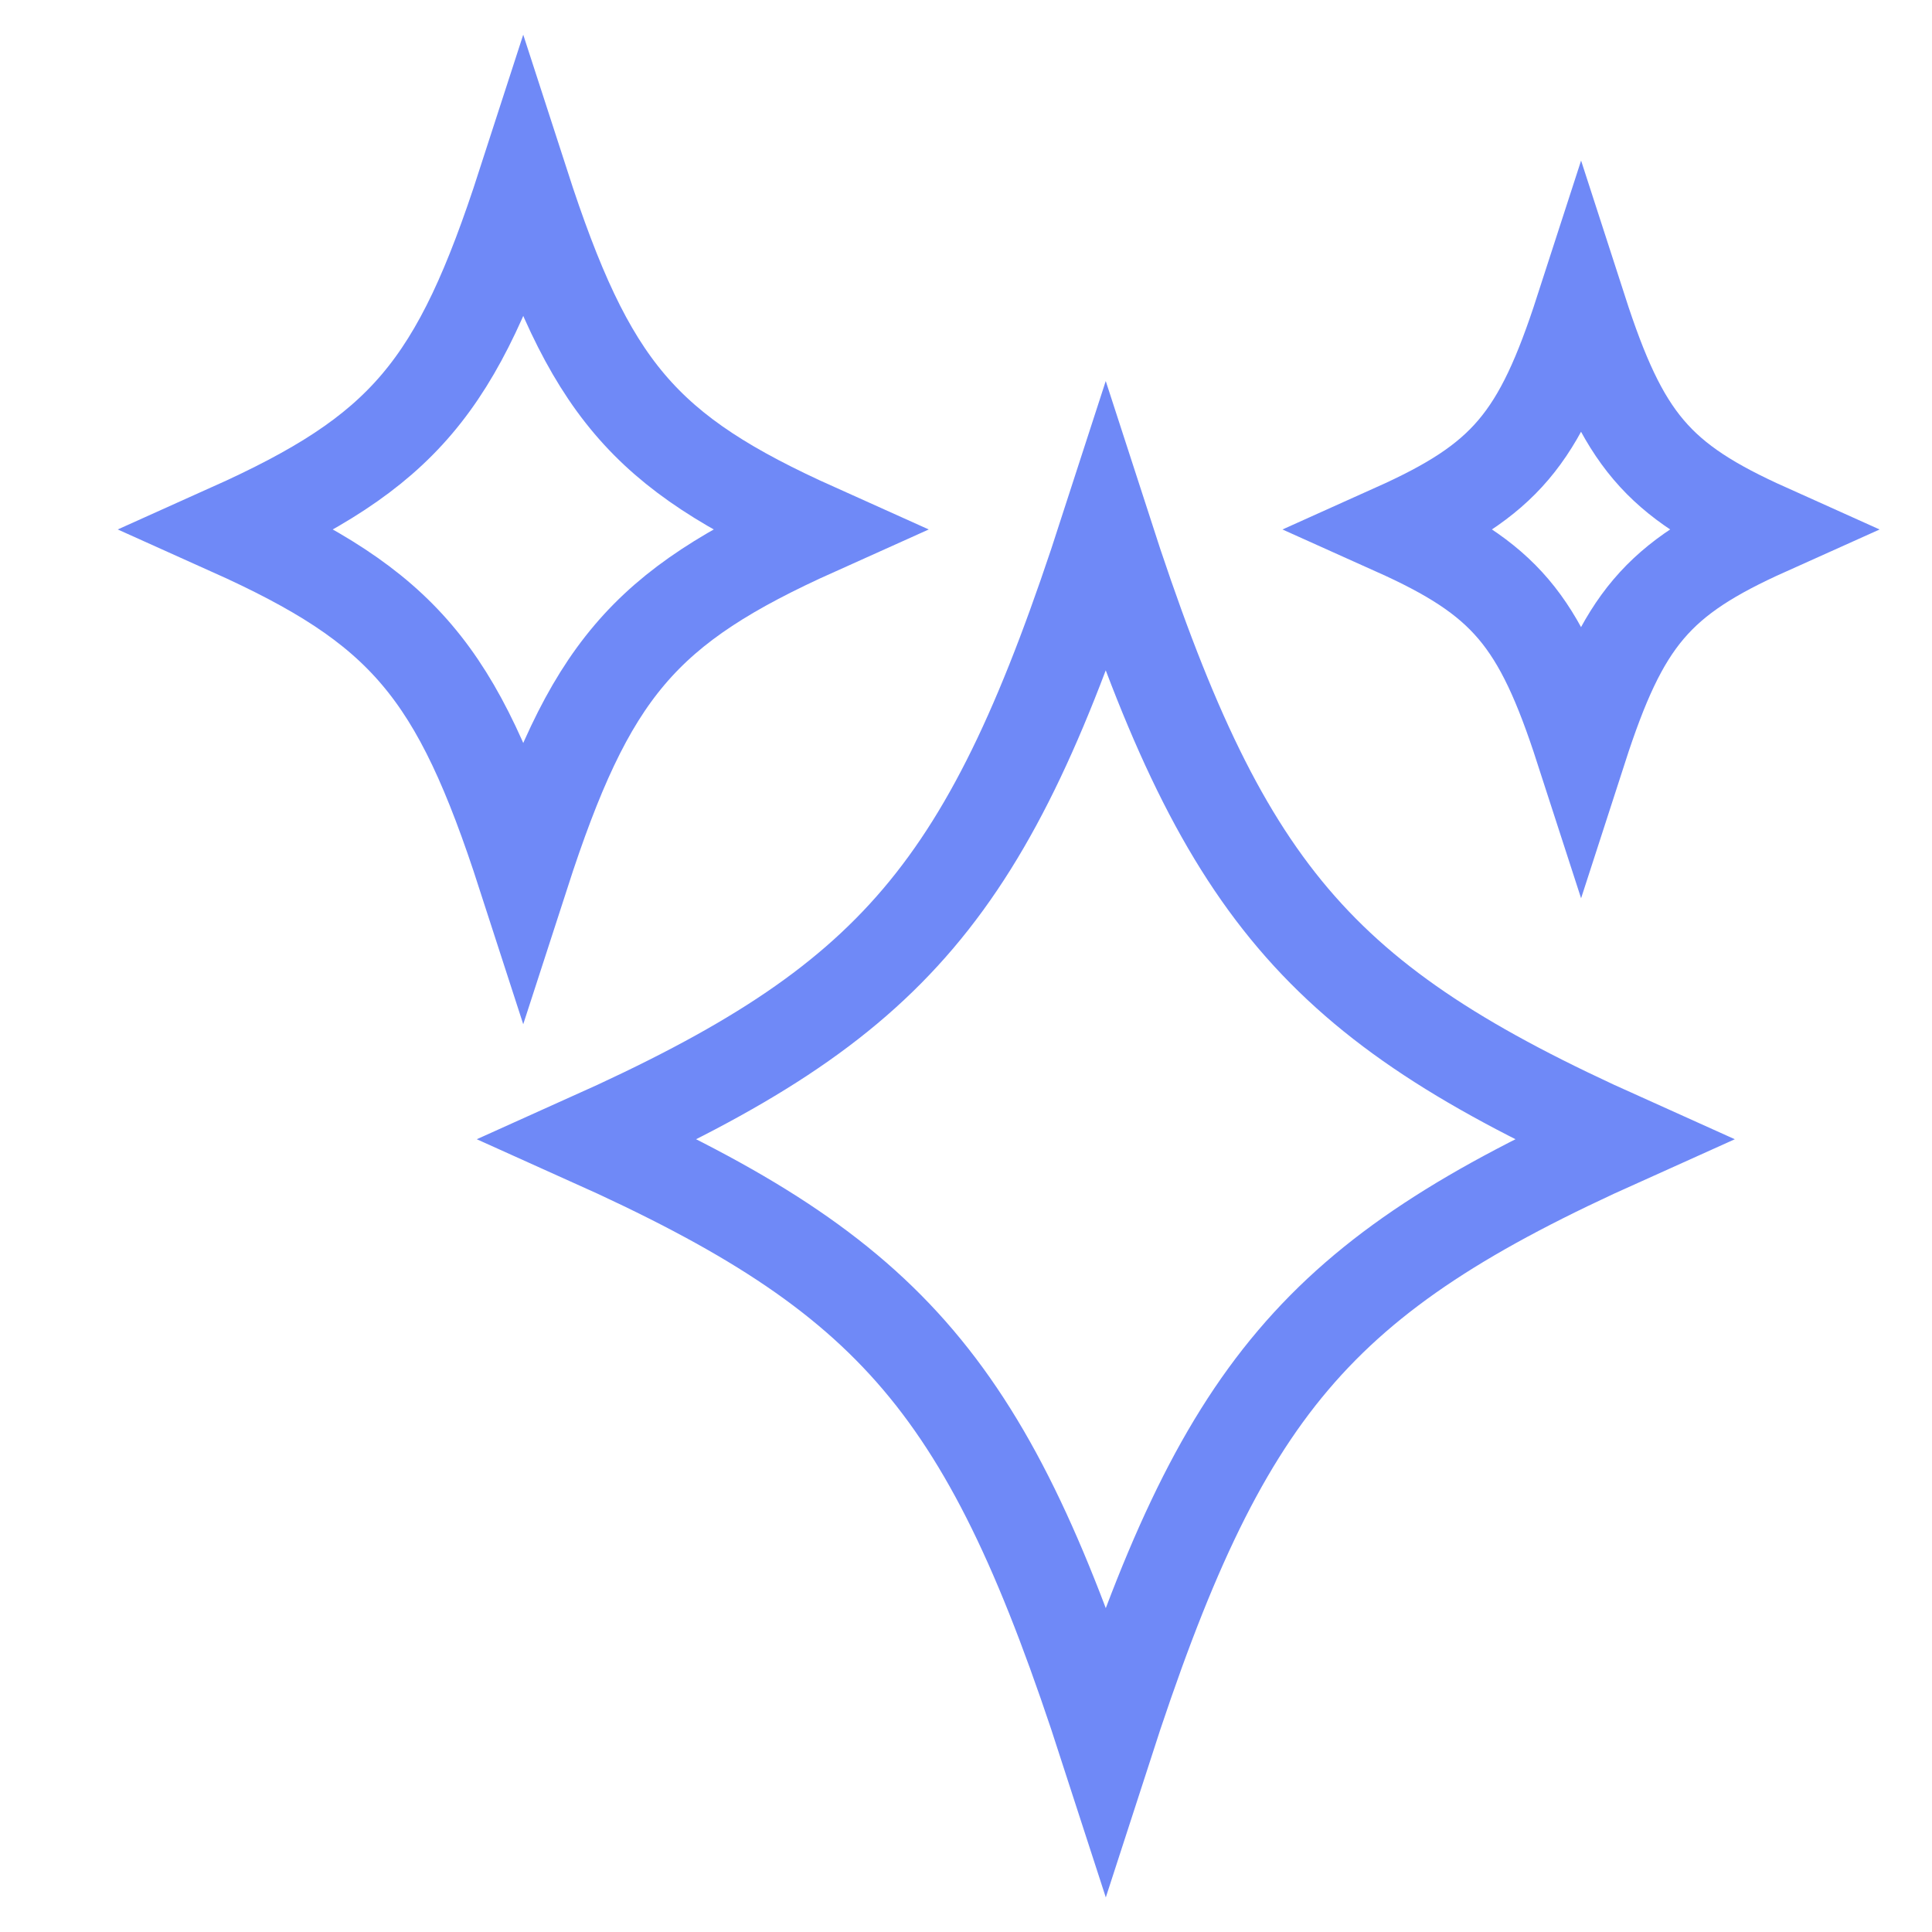 <svg width="42" height="42" viewBox="0 0 42 42" fill="none" xmlns="http://www.w3.org/2000/svg">
<path d="M35.273 24.766C28.627 27.751 26.573 30.171 24.039 38.001C21.504 30.171 19.45 27.751 12.805 24.766C19.45 21.781 21.504 19.361 24.038 11.531C26.572 19.36 28.627 21.78 35.273 24.766Z" stroke="#6F89F7" stroke-width="2"/>
<path d="M38.421 11.51C36.025 12.586 35.284 13.459 34.371 16.281C33.457 13.459 32.716 12.586 30.32 11.51C32.716 10.433 33.457 9.56 34.371 6.738C35.284 9.56 36.025 10.433 38.421 11.51Z" stroke="#6F89F7" stroke-width="2"/>
<path d="M17.75 11.51C13.979 13.204 12.814 14.578 11.375 19.02C9.937 14.578 8.771 13.204 5 11.51C8.771 9.816 9.937 8.442 11.375 4C12.814 8.442 13.979 9.816 17.75 11.51Z" stroke="#6F89F7" stroke-width="2"/>
</svg>
